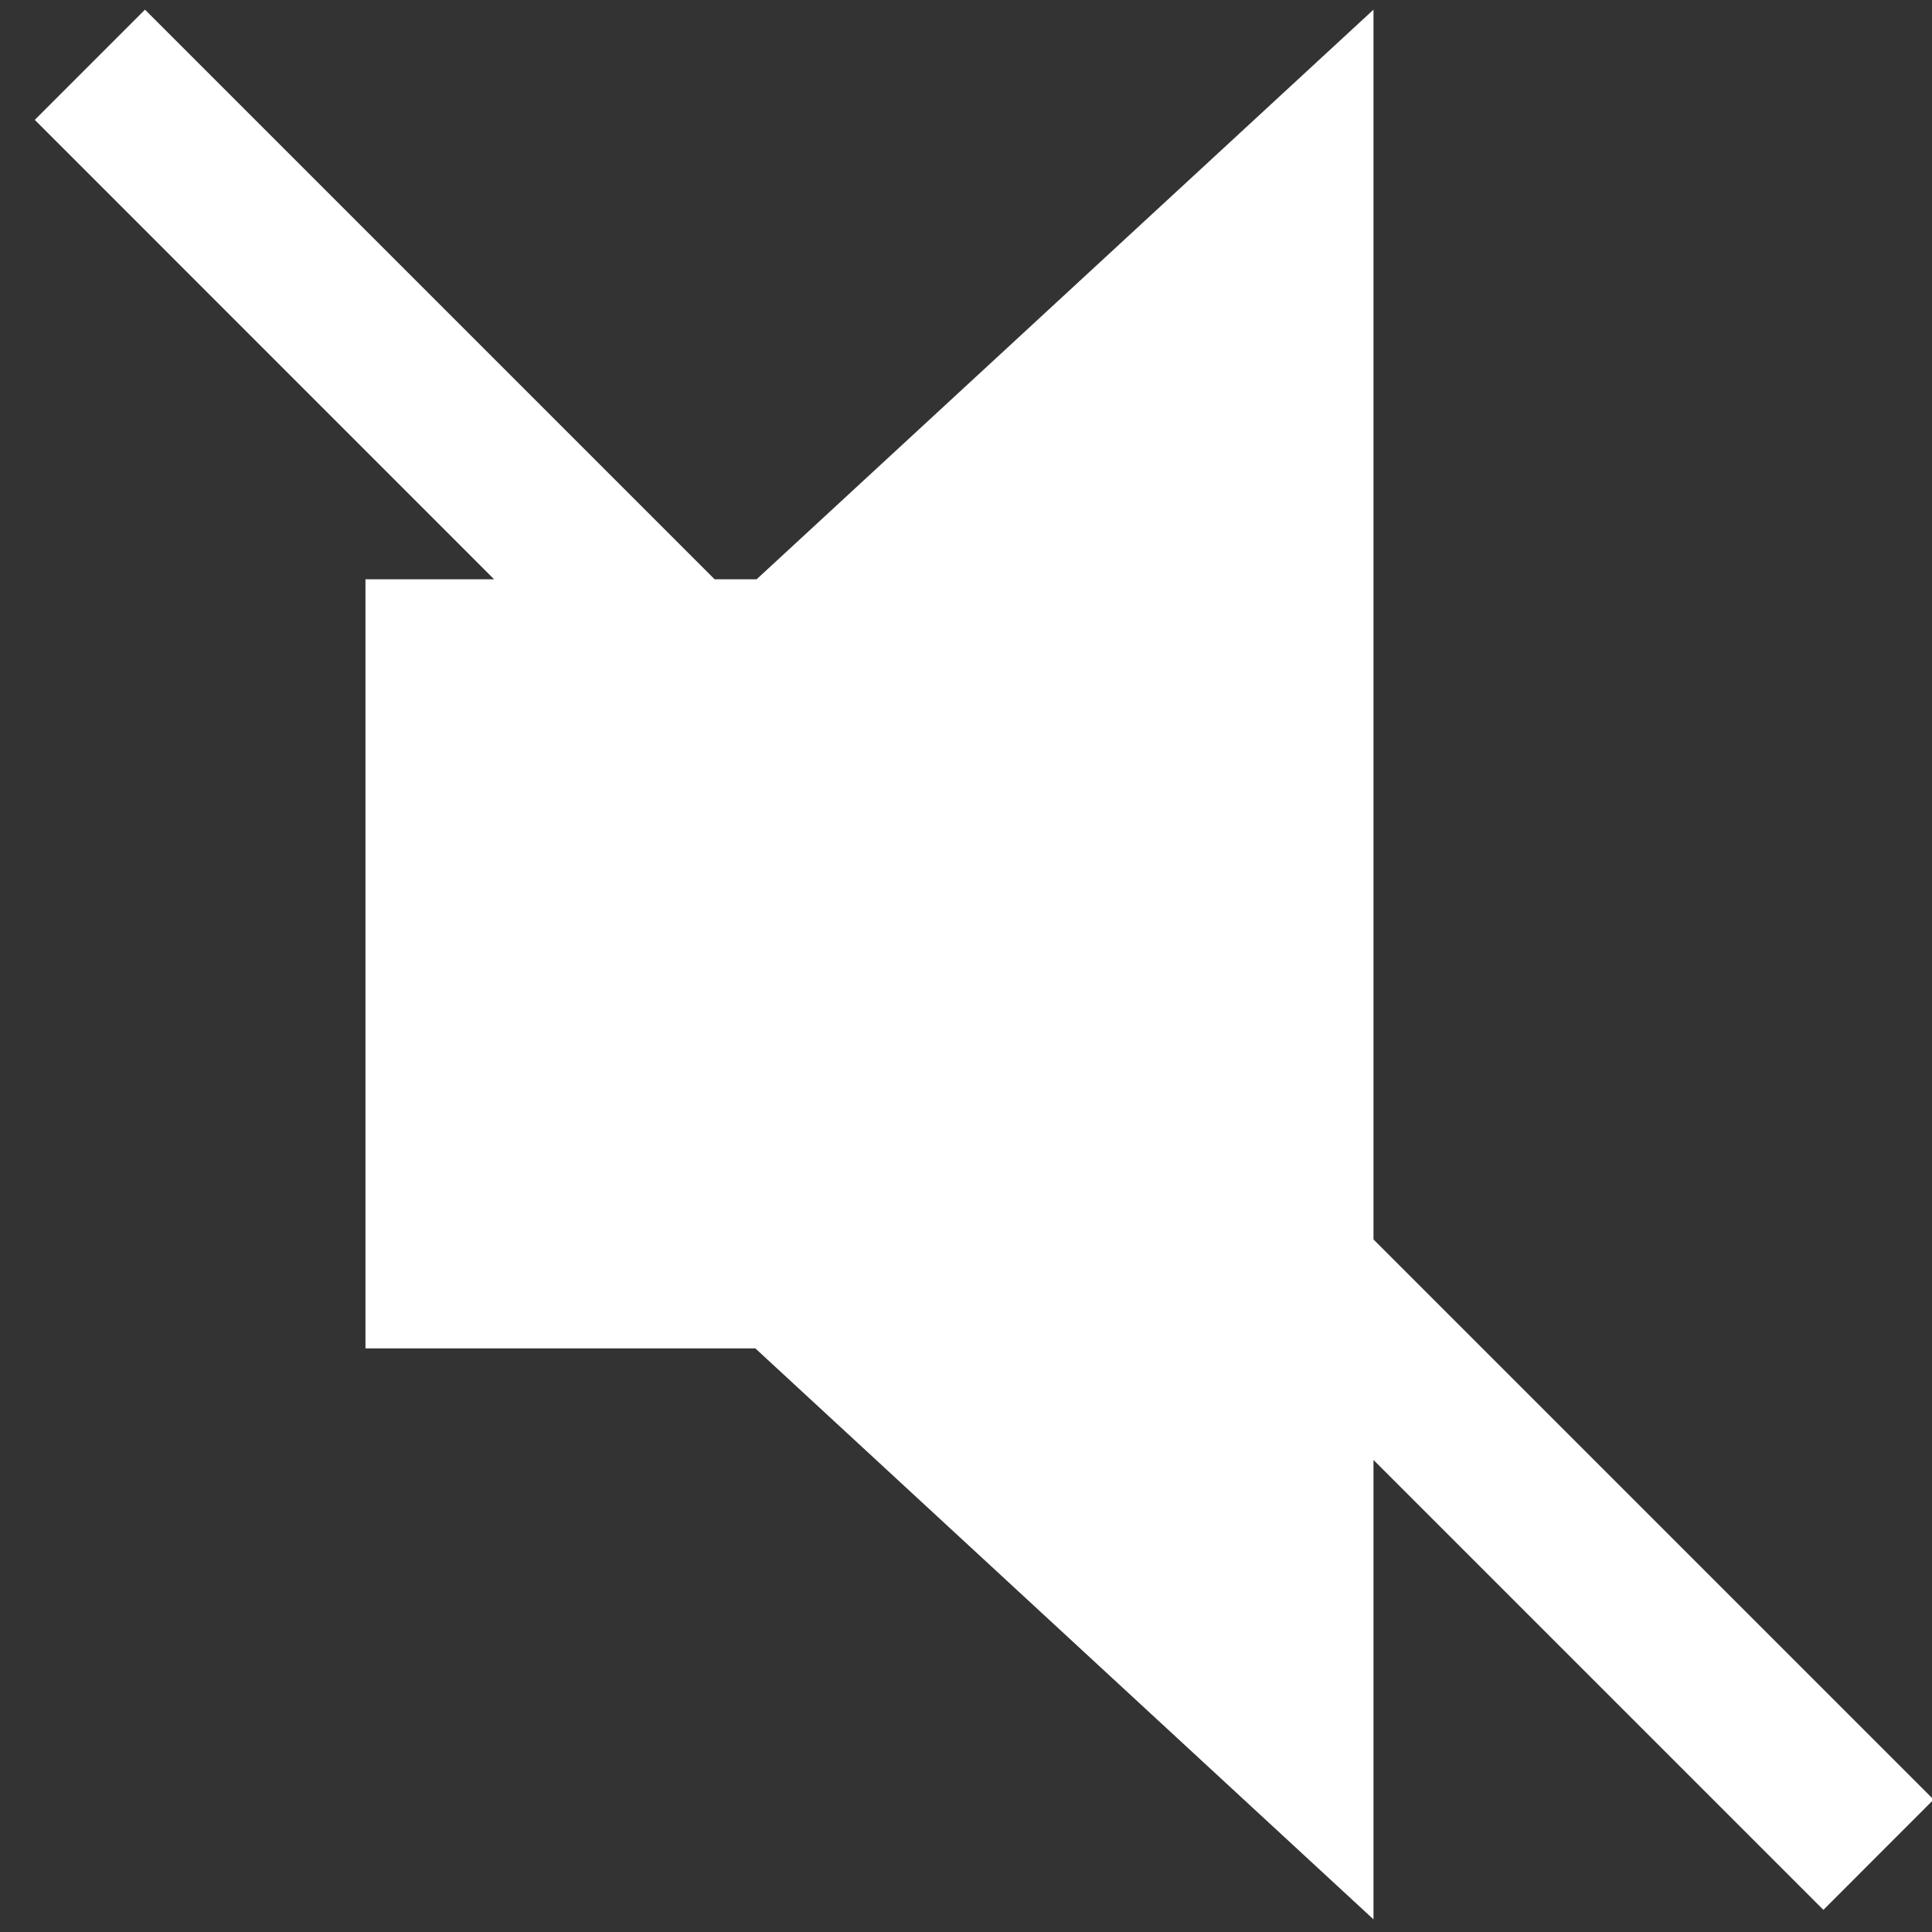 <svg width="24" height="24" viewBox="0 0 24 24" fill="none" xmlns="http://www.w3.org/2000/svg">
<rect x="0" y="0" width="24" height="24" fill="#333333" stroke="none"/>
<g clip-path="url(#clip0_656_13)">
<path d="M24.02 22.355L22.651 23.725L17.062 18.136V23.843L9.383 16.75H4.54V7.196H6.138L0.432 1.489L1.801 0.12L8.877 7.196H9.399L17.062 0.12V15.397L24.02 22.355Z" fill="white"/>
</g>
<defs>
<clipPath id="clip0_656_13">
<rect width="24" height="24" fill="white"/>
</clipPath>
</defs>
</svg>
